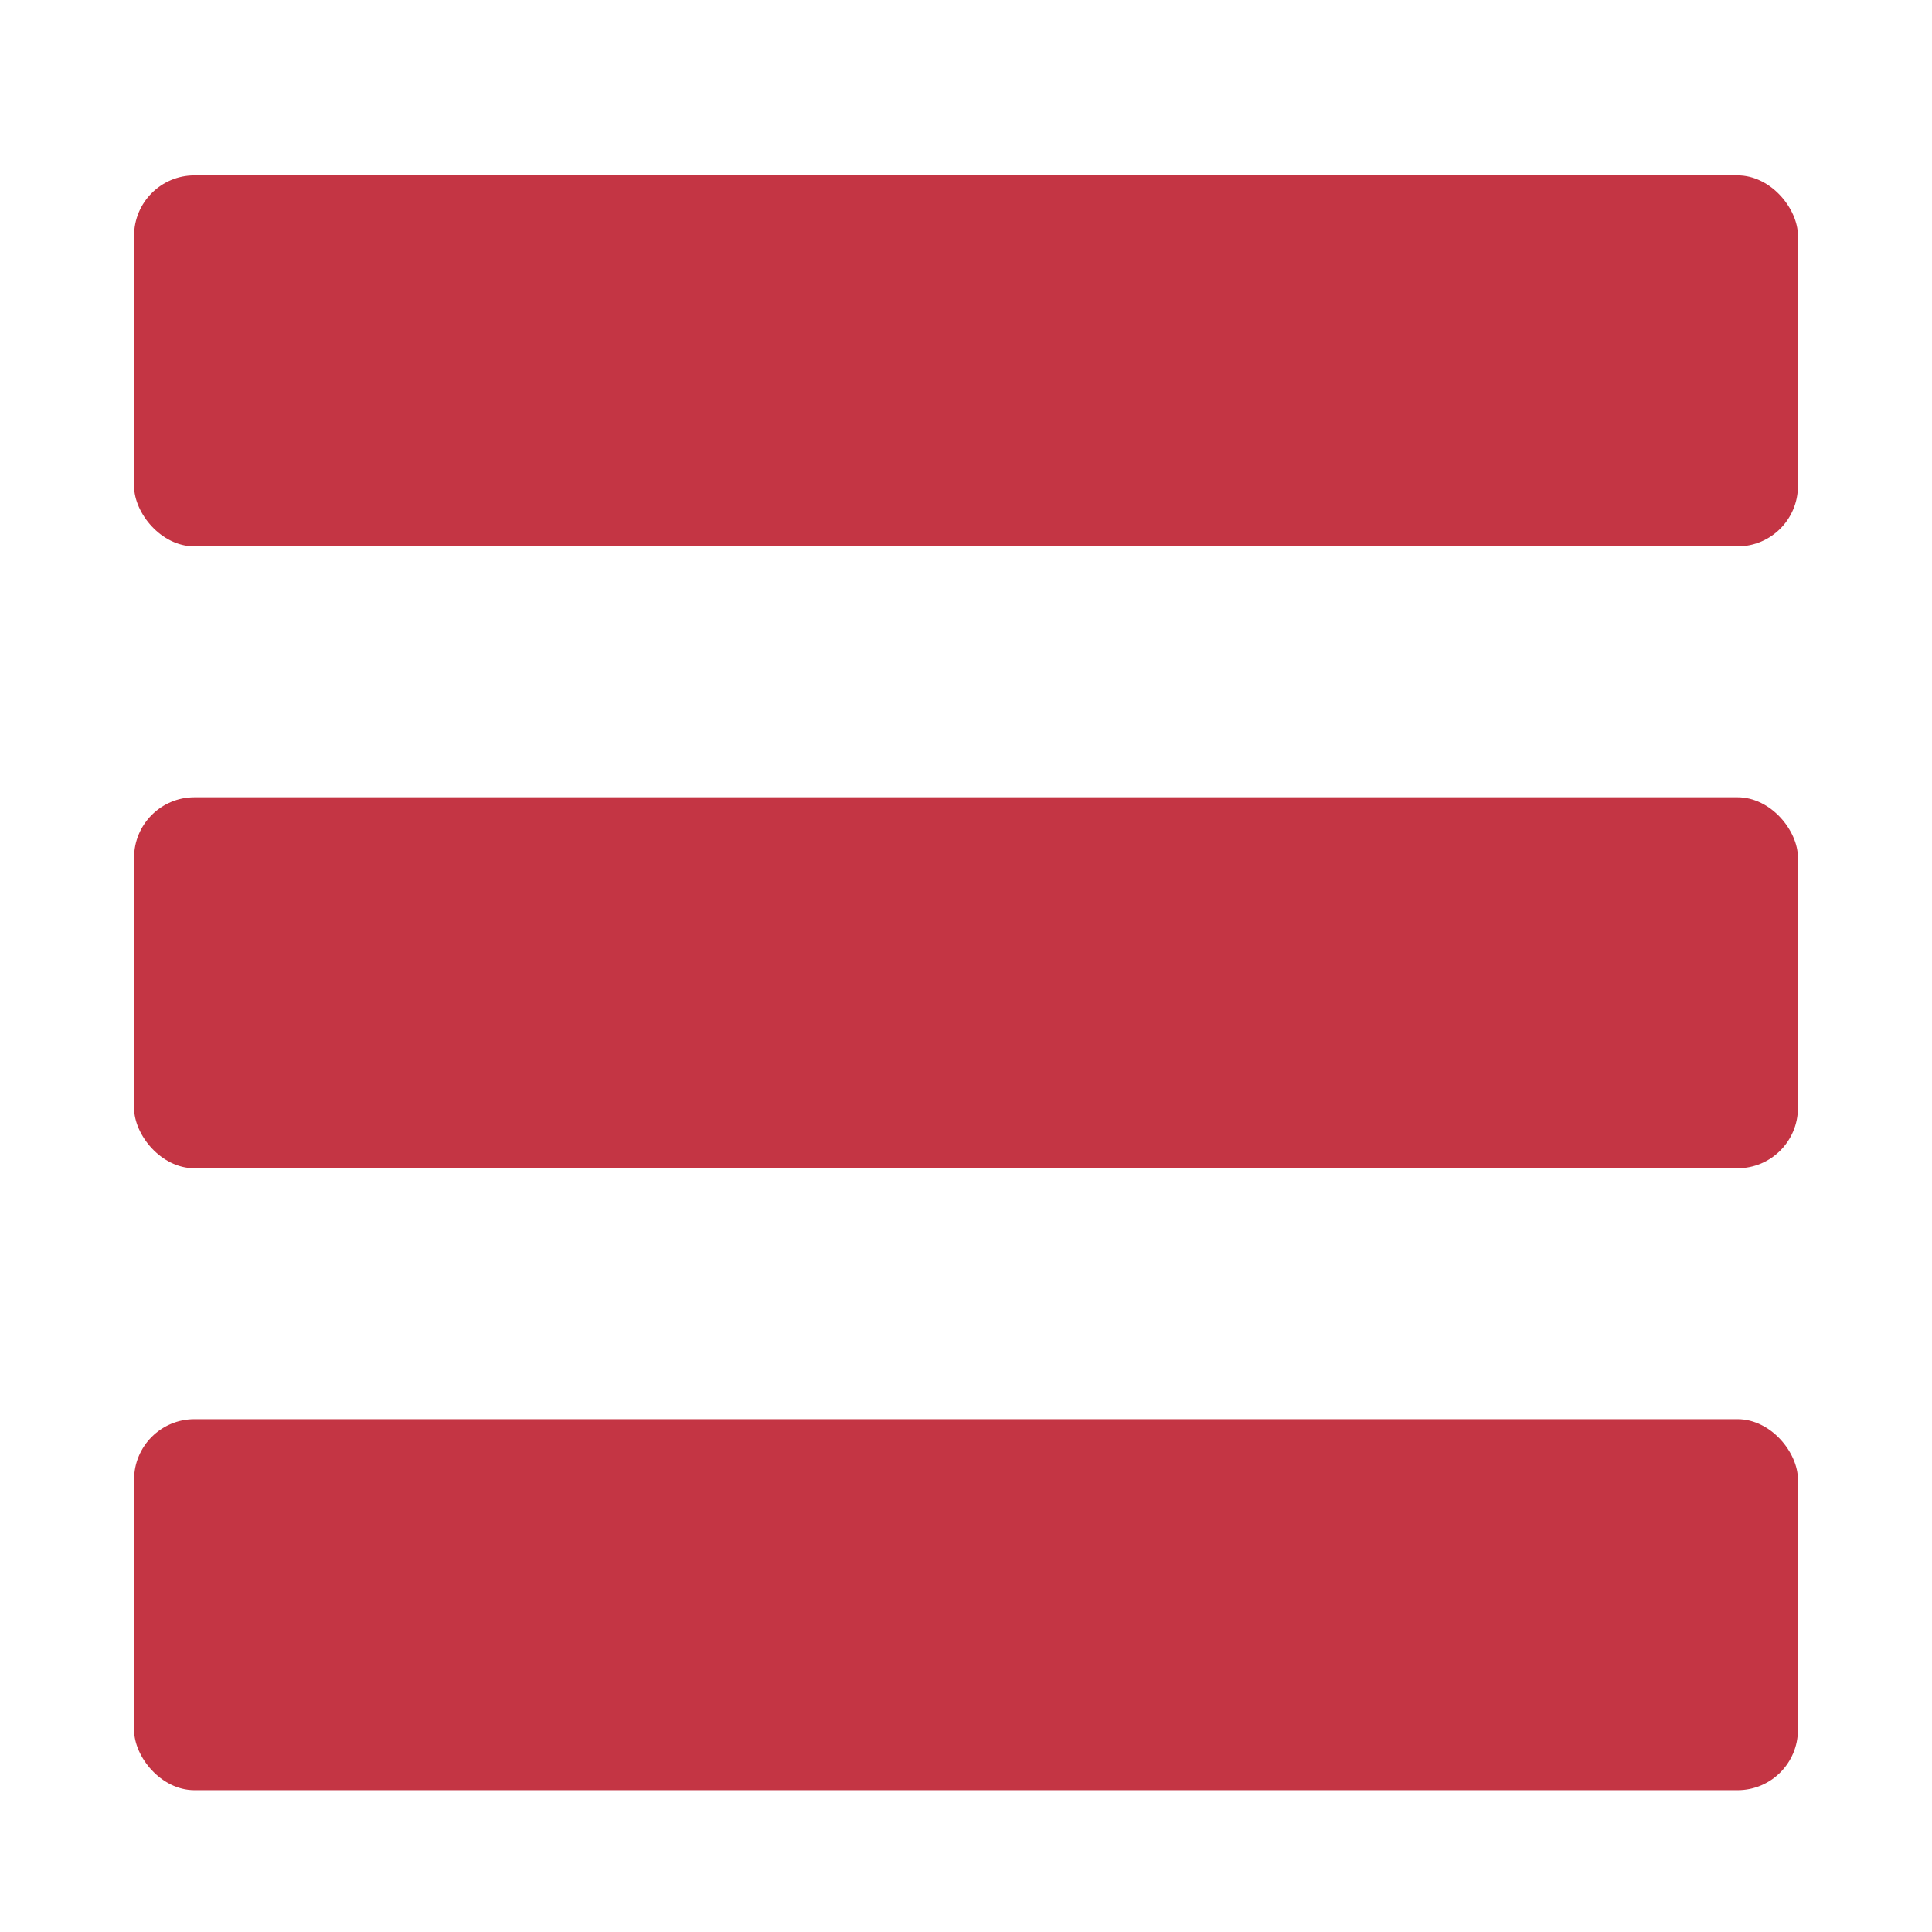 <?xml version="1.0" encoding="UTF-8" standalone="no"?>
<svg xmlns:dc="http://purl.org/dc/elements/1.1/" xmlns:cc="http://creativecommons.org/ns#" xmlns:rdf="http://www.w3.org/1999/02/22-rdf-syntax-ns#" xmlns:svg="http://www.w3.org/2000/svg" xmlns="http://www.w3.org/2000/svg" xmlns:xlink="http://www.w3.org/1999/xlink" xmlns:sodipodi="http://sodipodi.sourceforge.net/DTD/sodipodi-0.dtd" xmlns:inkscape="http://www.inkscape.org/namespaces/inkscape" width="256" height="256" viewBox="0 0 256 256" id="svg3055" version="1.1" inkscape:version="0.48.4 r9939" sodipodi:docname="icon_menu_smart.svg">
  <g transform="translate(0,-796.362)">
    <rect style="fill:rgb(196, 53, 68);fill-opacity:1;stroke:none" id="rect3063" width="220.473" height="49.155" x="17.764" y="819.601" rx="8" ry="8" />
    <use x="0" y="0" xlink:href="#rect3063" id="use3065" transform="translate(-2.8710938e-7,82.406)" width="256" height="256" style="" />
    <use x="0" y="0" xlink:href="#rect3063" id="use3067" transform="translate(-2.8710938e-7,164.813)" width="256" height="256" style="" />
  </g>
</svg>
